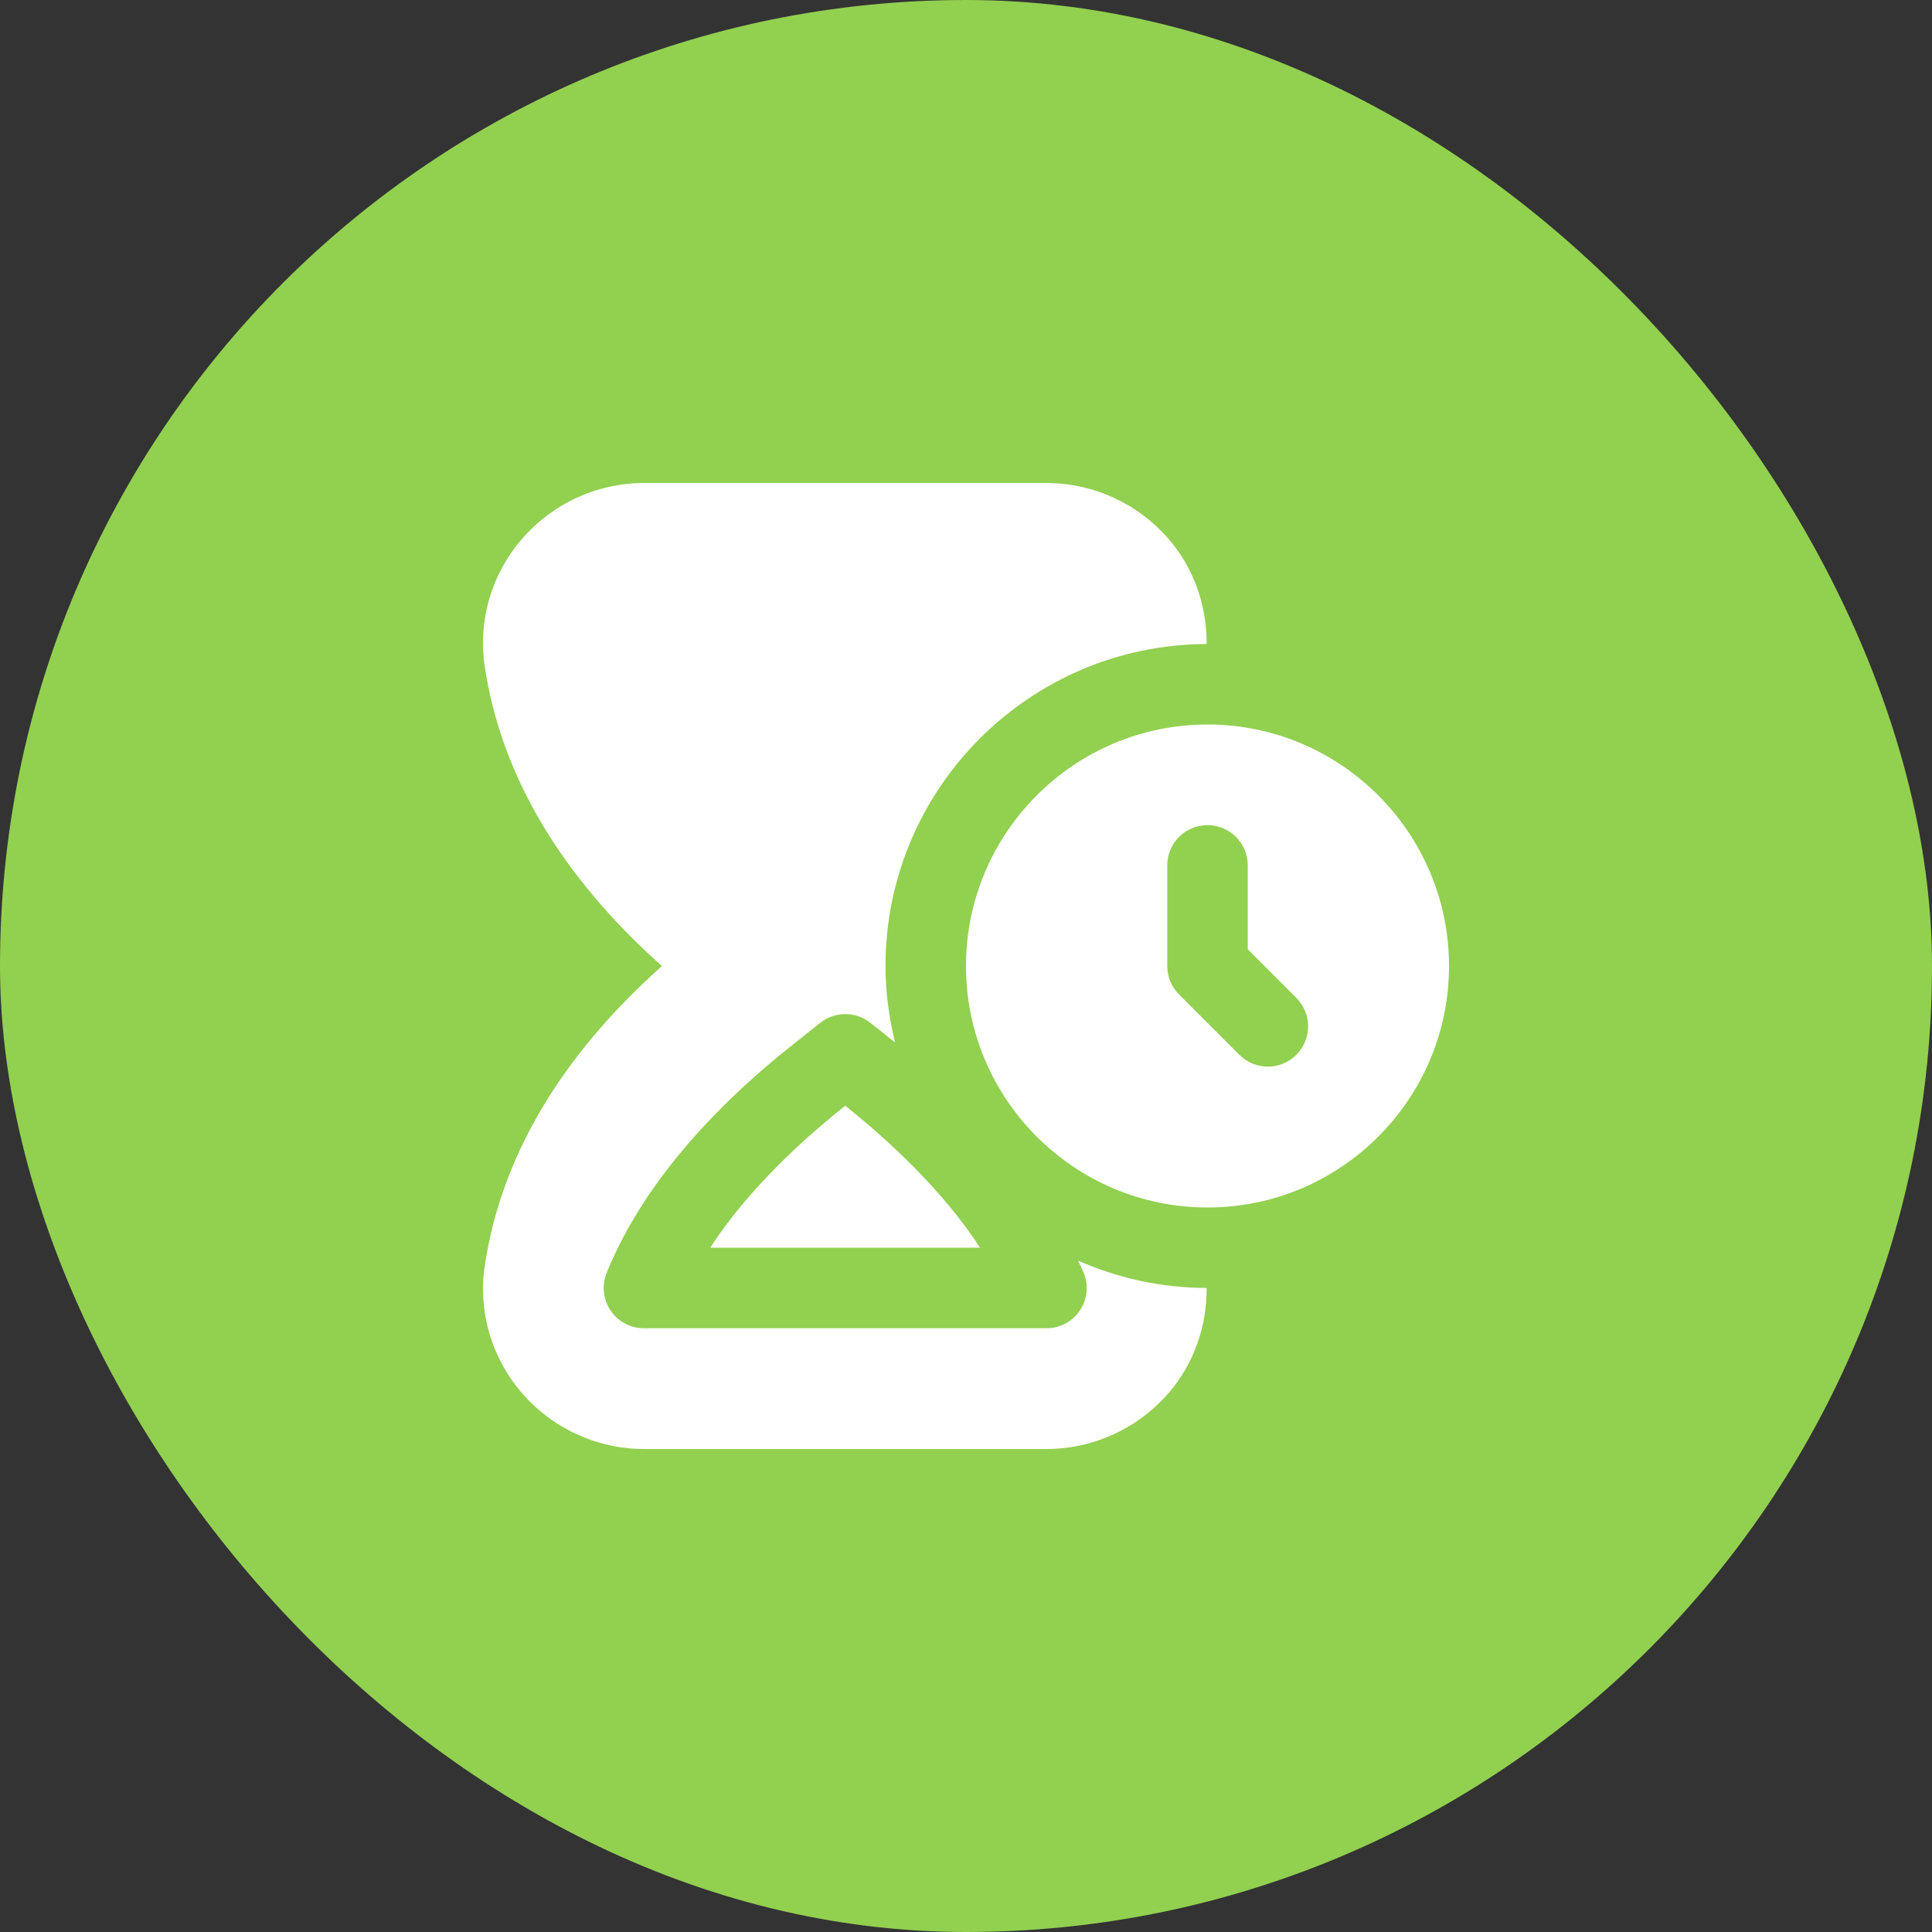 <svg width="48" height="48" viewBox="0 0 48 48" fill="none" xmlns="http://www.w3.org/2000/svg">
<rect x="0" y="0" width="48" height="48" fill="#333333" stroke="none"/>
<rect x="0.5" y="0.5" width="47" height="47" rx="23.5" fill="#92D050" stroke="#92D050"/>
<g clip-path="url(#clip0_1031_2700)">
<path d="M26.782 31.319C27.761 31.751 28.841 31.996 29.978 31.999C29.984 32.946 29.668 33.872 29.038 34.604C28.273 35.492 27.164 36 25.994 36H16.004C14.834 36 13.725 35.49 12.961 34.602C12.208 33.728 11.874 32.578 12.044 31.445C12.45 28.746 13.929 26.247 16.445 24.001C13.928 21.754 12.449 19.255 12.043 16.556C11.873 15.423 12.208 14.273 12.96 13.399C13.725 12.51 14.834 12 16.004 12H25.994C27.164 12 28.273 12.508 29.038 13.396C29.668 14.127 29.984 15.054 29.978 16.001C25.577 16.013 22 19.596 22 24C22 24.656 22.088 25.29 22.238 25.901L21.626 25.413C21.261 25.123 20.746 25.123 20.381 25.411L19.677 25.97C18.12 27.201 16.058 29.182 15.072 31.626C14.947 31.935 14.985 32.284 15.17 32.56C15.356 32.835 15.667 33 15.999 33H25.999C26.332 33 26.643 32.836 26.828 32.56C27.014 32.285 27.051 31.934 26.926 31.626C26.884 31.521 26.829 31.423 26.783 31.32L26.782 31.319ZM36 24C36 27.309 33.309 30 30 30C26.691 30 24 27.309 24 24C24 20.691 26.691 18 30 18C33.309 18 36 20.691 36 24ZM32.207 24.793L31 23.586V21.5C31 20.948 30.552 20.5 30 20.5C29.448 20.5 29 20.948 29 21.5V24C29 24.265 29.105 24.52 29.293 24.707L30.793 26.207C30.988 26.402 31.244 26.5 31.5 26.5C31.756 26.5 32.012 26.402 32.207 26.207C32.598 25.816 32.598 25.184 32.207 24.793ZM17.646 30.999H24.348C23.424 29.57 22.049 28.308 21 27.472C19.953 28.3 18.568 29.567 17.646 30.999Z" fill="white"/>
</g>
<defs>
<clipPath id="clip0_1031_2700">
<rect width="24" height="24" fill="white" transform="translate(12 12)"/>
</clipPath>
</defs>
</svg>
